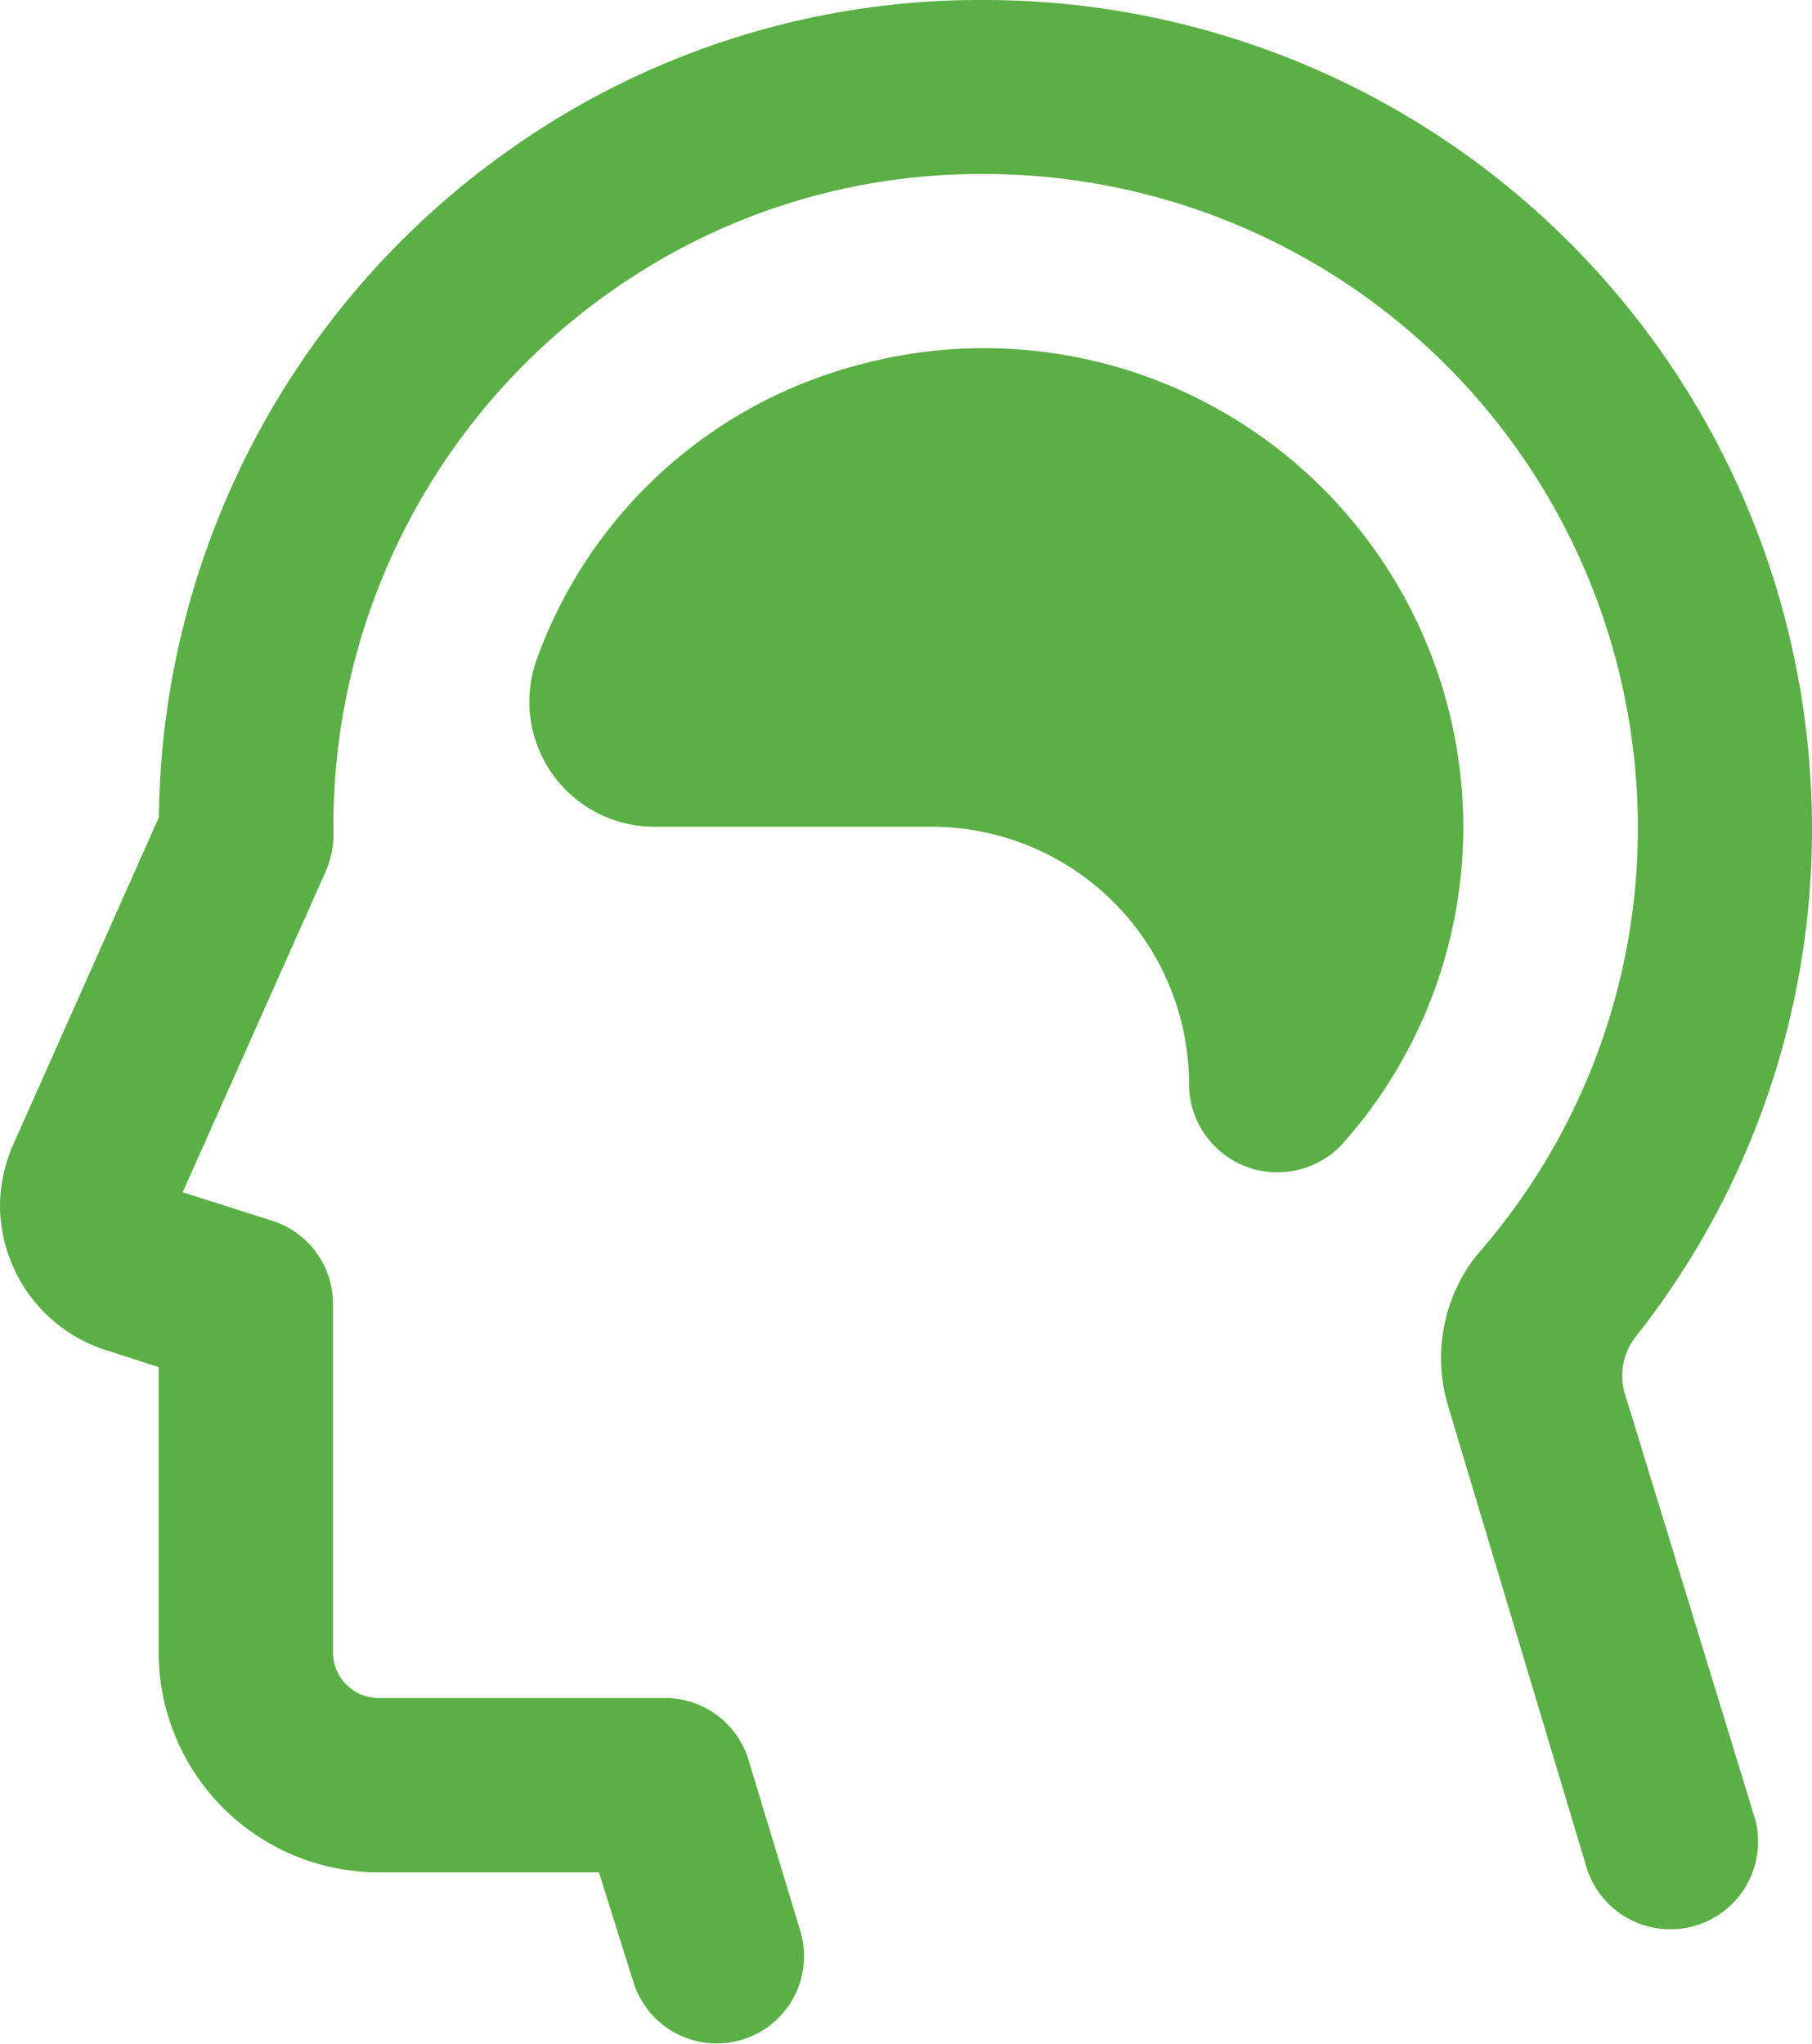 <svg xmlns="http://www.w3.org/2000/svg" width="50.529" height="57" viewBox="0 0 50.529 57"><g id="Group_562" data-name="Group 562" transform="translate(-3947.61 -20)"><path id="Path_21300" data-name="Path 21300" d="M120.038,54.7l1.519.492v7.97a6.135,6.135,0,0,0,6.135,6.117h6.142l.954,3.037h0a2.434,2.434,0,0,0,4.672-1.367l-1.452-4.793h0a2.43,2.43,0,0,0-2.339-1.737h-7.976a1.276,1.276,0,0,1-1.276-1.276v-9.72a2.429,2.429,0,0,0-1.676-2.308l-2.515-.8,3.991-8.954h0a2.518,2.518,0,0,0,.213-1.057,18.223,18.223,0,0,1,8.462-15.593,17.792,17.792,0,0,1,9.72-2.789h.055a18.224,18.224,0,0,1,18.1,17.063A18.018,18.018,0,0,1,158.4,51.968a4.492,4.492,0,0,0-.947,1.859,4.635,4.635,0,0,0,.055,2.43l3.875,12.914a2.446,2.446,0,0,0,4.7-1.348l-3.645-11.906a1.755,1.755,0,0,1,.316-1.585,22.811,22.811,0,0,0,4.86-15.6A23.084,23.084,0,0,0,144.67,17.069h-.061a22.671,22.671,0,0,0-12.842,3.882,23.086,23.086,0,0,0-10.205,18.91l-4.028,9.051a4.371,4.371,0,0,0-.4,1.64,4.252,4.252,0,0,0,2.9,4.149Z" transform="translate(3830.478 2.931)" fill="#5aaf45"></path><path id="Path_21301" data-name="Path 21301" d="M279.26,119.92a13.364,13.364,0,0,0-16.887-12.872,13.066,13.066,0,0,0-8.942,8.182,3.487,3.487,0,0,0,3.274,4.69h7.739a7.18,7.18,0,0,1,7.168,7.18,2.466,2.466,0,0,0,4.325,1.61,13.279,13.279,0,0,0,3.323-8.79Z" transform="translate(3709.155 -76.866)" fill="#5aaf45"></path></g></svg>